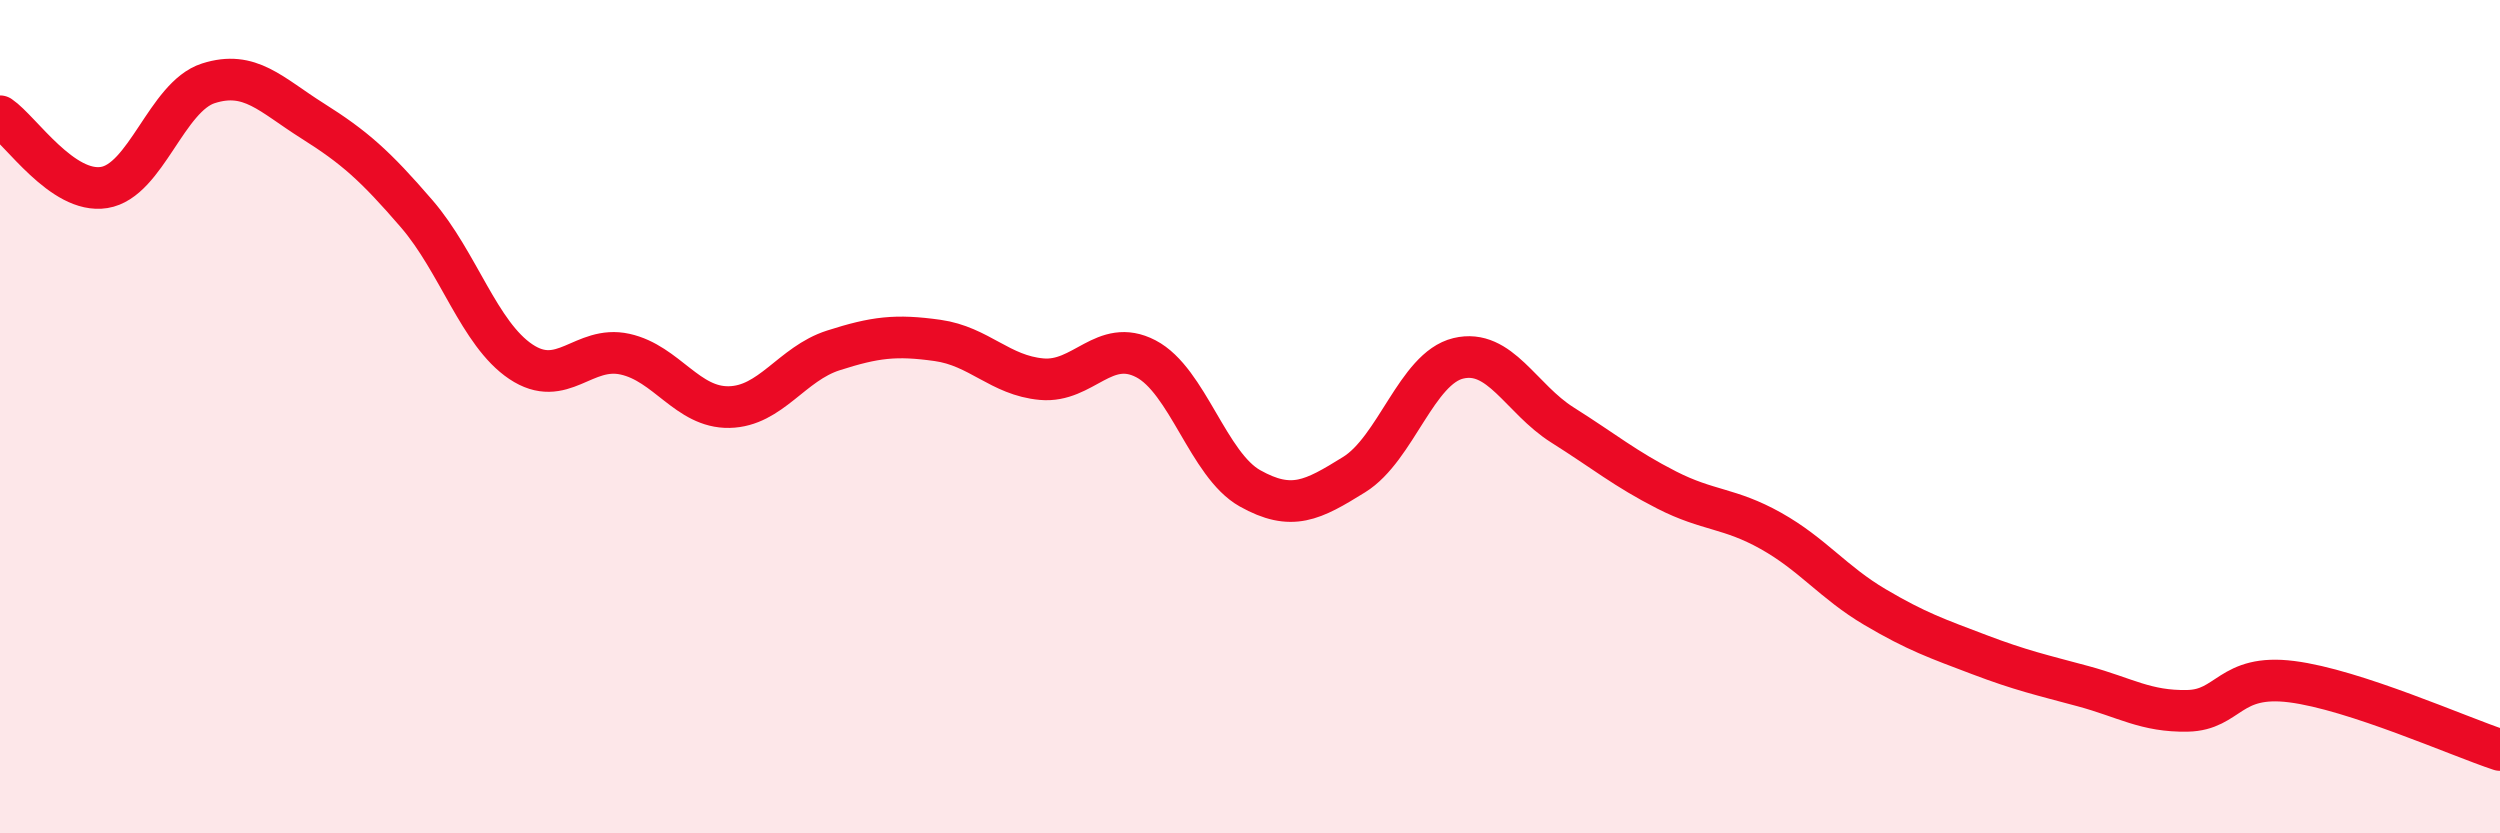 
    <svg width="60" height="20" viewBox="0 0 60 20" xmlns="http://www.w3.org/2000/svg">
      <path
        d="M 0,2.79 C 0.5,3.13 1.5,4.66 2.5,4.5 C 3.5,4.34 4,2.32 5,2 C 6,1.68 6.5,2.27 7.5,2.9 C 8.5,3.53 9,3.97 10,5.13 C 11,6.29 11.5,8.01 12.5,8.68 C 13.5,9.35 14,8.28 15,8.5 C 16,8.72 16.5,9.79 17.5,9.77 C 18.5,9.75 19,8.73 20,8.41 C 21,8.09 21.5,8.03 22.5,8.17 C 23.5,8.31 24,9.01 25,9.1 C 26,9.19 26.5,8.09 27.5,8.61 C 28.5,9.13 29,11.16 30,11.72 C 31,12.28 31.5,12.01 32.5,11.39 C 33.5,10.77 34,8.84 35,8.6 C 36,8.36 36.5,9.57 37.5,10.2 C 38.5,10.83 39,11.25 40,11.76 C 41,12.27 41.5,12.18 42.5,12.74 C 43.5,13.3 44,13.98 45,14.57 C 46,15.16 46.5,15.33 47.5,15.71 C 48.5,16.09 49,16.2 50,16.47 C 51,16.74 51.5,17.08 52.5,17.06 C 53.5,17.04 53.5,16.17 55,16.36 C 56.5,16.55 59,17.67 60,18L60 20L0 20Z"
        fill="#EB0A25"
        opacity="0.1"
        stroke-linecap="round"
        stroke-linejoin="round"
      />
      <path
        d="M 0,2.79 C 0.5,3.13 1.5,4.66 2.5,4.5 C 3.5,4.34 4,2.32 5,2 C 6,1.68 6.5,2.27 7.5,2.9 C 8.5,3.53 9,3.97 10,5.13 C 11,6.29 11.5,8.01 12.5,8.68 C 13.5,9.35 14,8.28 15,8.5 C 16,8.72 16.5,9.79 17.5,9.77 C 18.5,9.75 19,8.73 20,8.41 C 21,8.09 21.5,8.03 22.5,8.17 C 23.5,8.31 24,9.01 25,9.1 C 26,9.19 26.5,8.09 27.5,8.61 C 28.5,9.13 29,11.16 30,11.72 C 31,12.28 31.5,12.01 32.5,11.39 C 33.5,10.77 34,8.84 35,8.6 C 36,8.36 36.5,9.57 37.5,10.2 C 38.5,10.83 39,11.25 40,11.76 C 41,12.27 41.5,12.18 42.5,12.74 C 43.5,13.3 44,13.98 45,14.57 C 46,15.16 46.5,15.33 47.5,15.71 C 48.5,16.09 49,16.2 50,16.47 C 51,16.74 51.5,17.08 52.5,17.06 C 53.5,17.04 53.5,16.17 55,16.36 C 56.5,16.55 59,17.67 60,18"
        stroke="#EB0A25"
        stroke-width="1"
        fill="none"
        stroke-linecap="round"
        stroke-linejoin="round"
      />
    </svg>
  